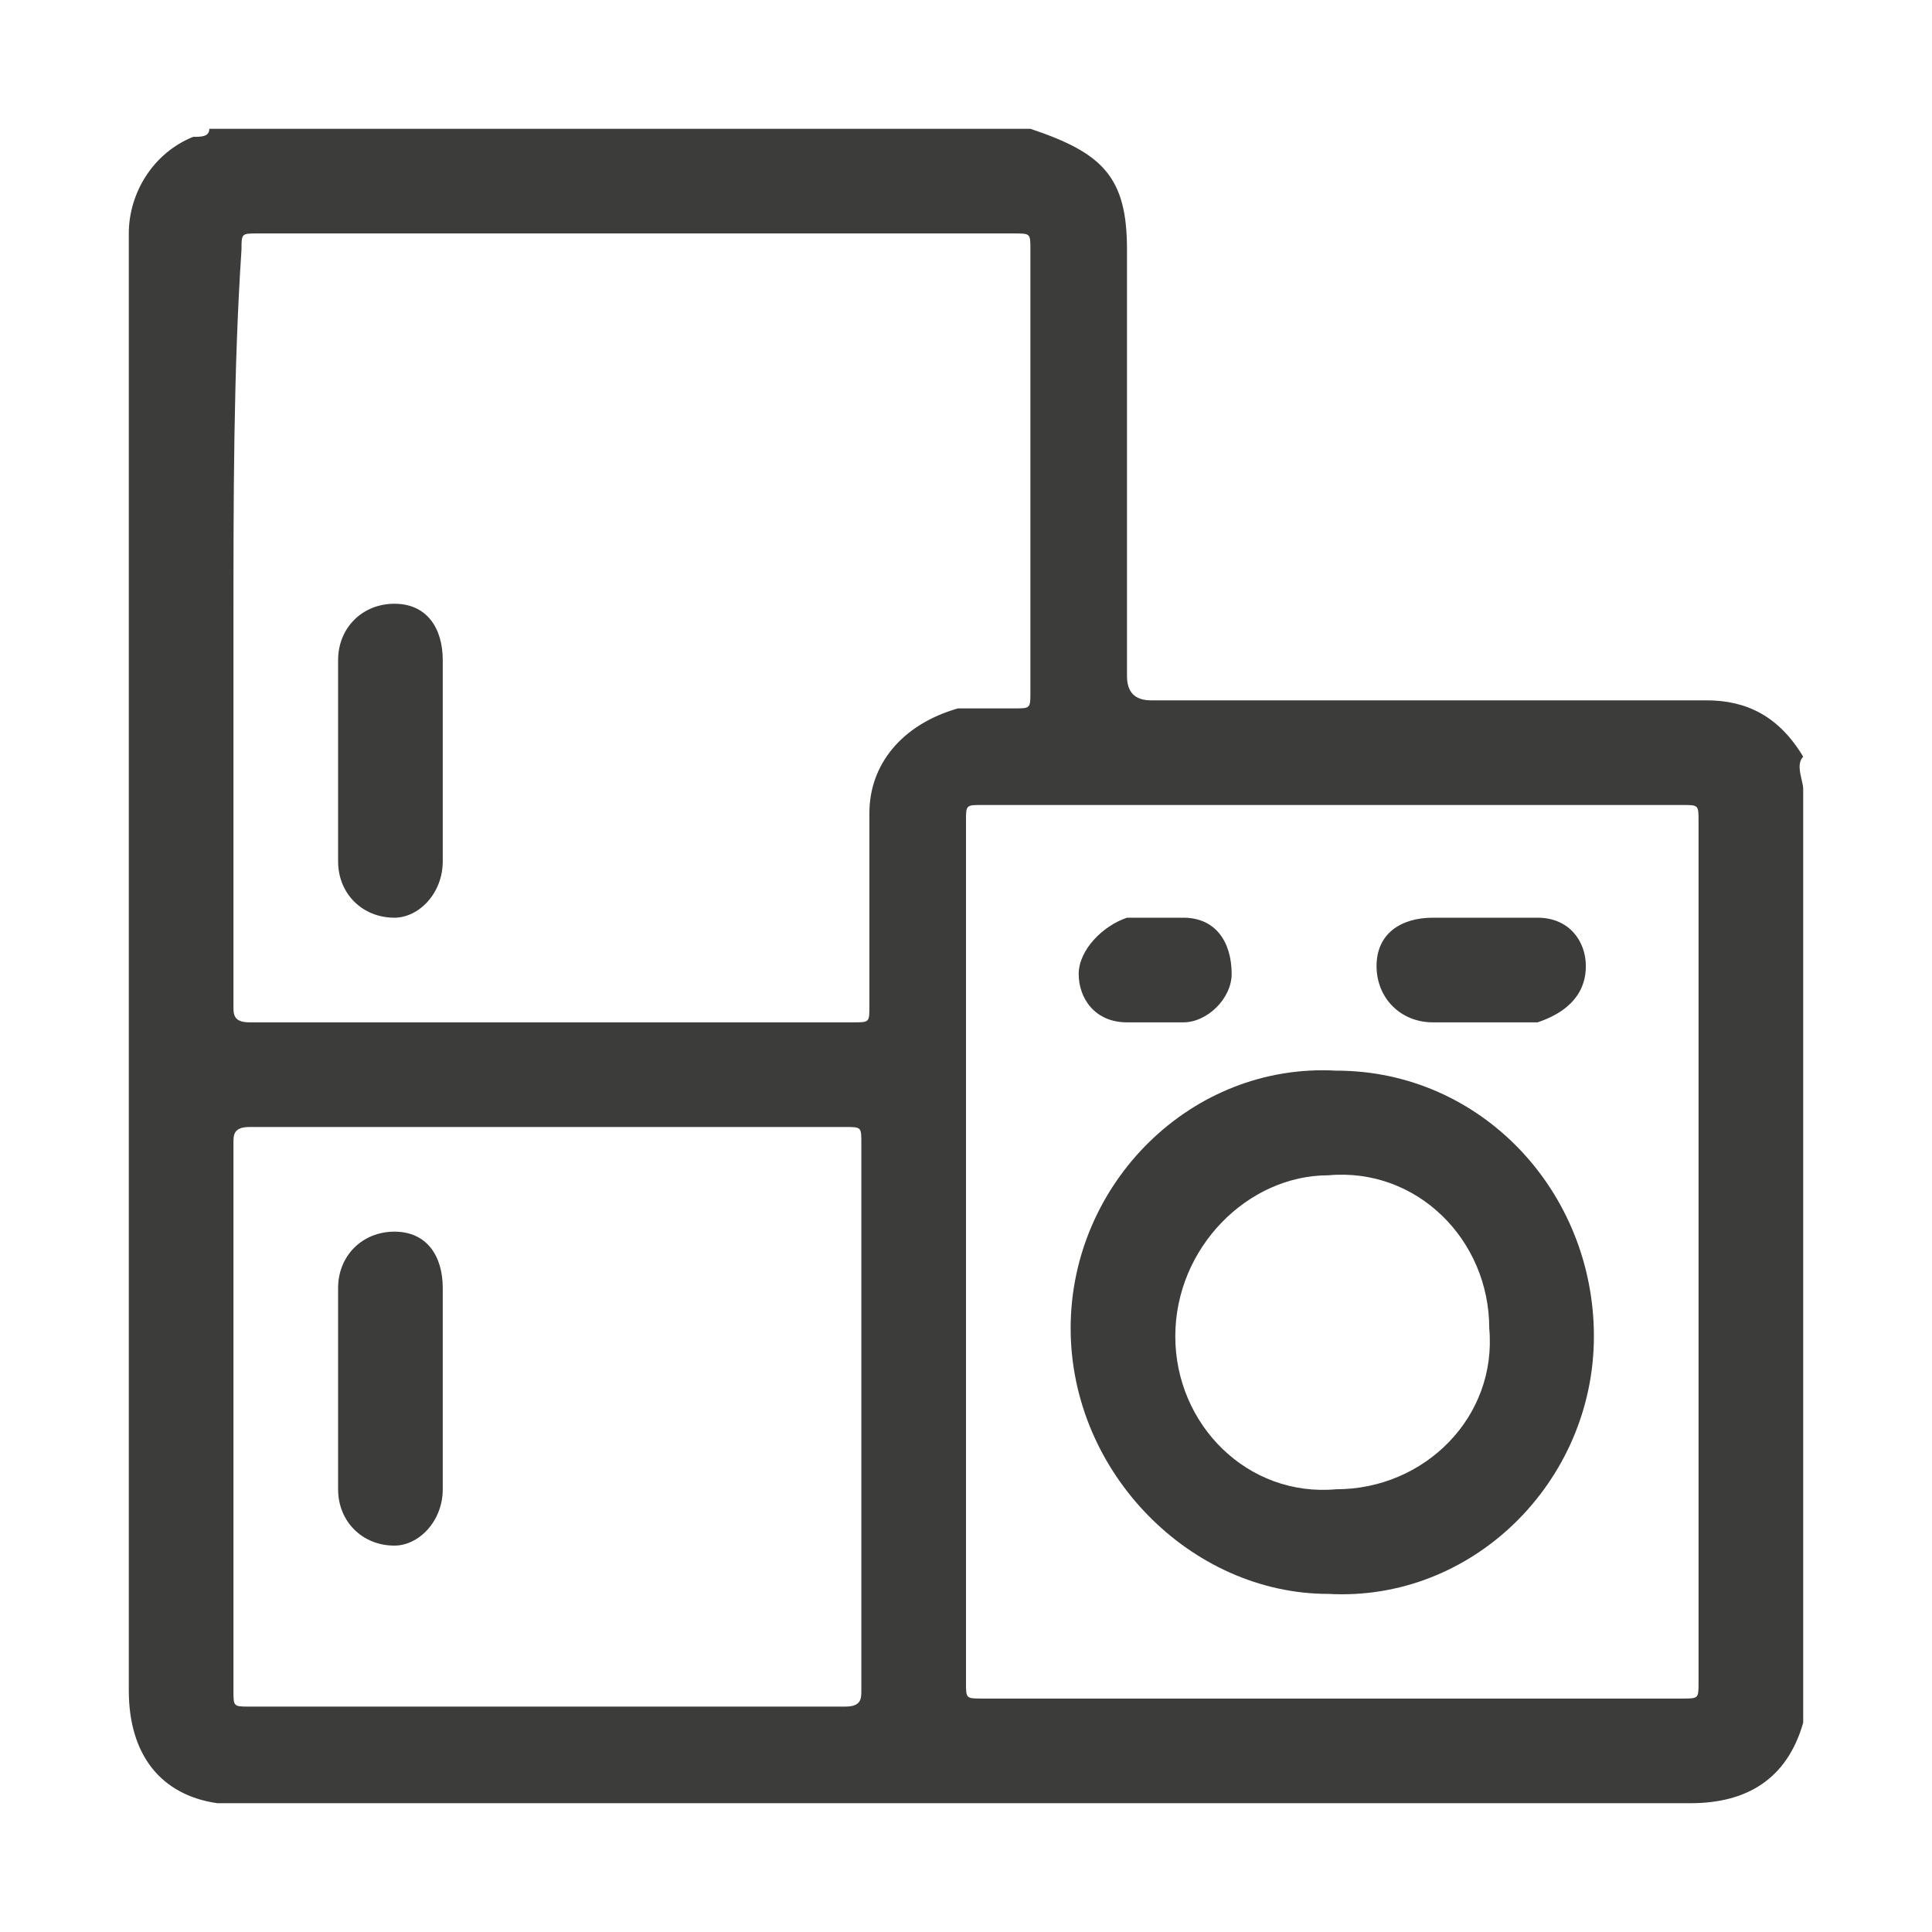 <?xml version="1.0" encoding="utf-8"?>
<!-- Generator: Adobe Illustrator 25.4.1, SVG Export Plug-In . SVG Version: 6.00 Build 0)  -->
<svg version="1.1" id="Capa_1" xmlns="http://www.w3.org/2000/svg" xmlns:xlink="http://www.w3.org/1999/xlink" x="0px" y="0px"
	 viewBox="0 0 24 24" style="enable-background:new 0 0 24 24;" xml:space="preserve">
<style type="text/css">
	.st0{fill:#3C3C3B;}
</style>
<g>
	<path class="st0" d="M22.4,9.8c0,3.8,0,7.7,0,11.5c0,0,0,0,0,0.1c-0.2,0.7-0.7,1-1.4,1c-6,0-12,0-18,0c-0.1,0-0.2,0-0.3,0
		C2,22.3,1.6,21.8,1.6,21c0-5.5,0-11.1,0-16.6c0-0.5,0-1,0-1.5c0-0.5,0.3-1,0.8-1.2c0.1,0,0.2,0,0.2-0.1c3.4,0,6.8,0,10.2,0
		C13.7,1.9,14,2.2,14,3.1c0,1.8,0,3.6,0,5.3c0,0.2,0.1,0.3,0.3,0.3c2.3,0,4.6,0,6.9,0c0.5,0,0.9,0.2,1.2,0.7
		C22.3,9.5,22.4,9.7,22.4,9.8z M2.9,7.8c0,1.6,0,3.1,0,4.7c0,0.1,0,0.2,0.2,0.2c2.5,0,5,0,7.5,0c0.2,0,0.2,0,0.2-0.2
		c0-0.8,0-1.6,0-2.4c0-0.6,0.4-1.1,1.1-1.3c0.2,0,0.5,0,0.7,0c0.2,0,0.2,0,0.2-0.2c0-1.8,0-3.6,0-5.5c0-0.2,0-0.2-0.2-0.2
		c-3.1,0-6.3,0-9.4,0c-0.2,0-0.2,0-0.2,0.2C2.9,4.6,2.9,6.2,2.9,7.8z M12,15.6c0,1.8,0,3.6,0,5.3c0,0.2,0,0.2,0.2,0.2
		c2.9,0,5.8,0,8.7,0c0.2,0,0.2,0,0.2-0.2c0-3.6,0-7.1,0-10.7c0-0.2,0-0.2-0.2-0.2c-2.9,0-5.8,0-8.7,0c-0.2,0-0.2,0-0.2,0.2
		C12,12,12,13.8,12,15.6z M6.8,14c-1.2,0-2.5,0-3.7,0c-0.2,0-0.2,0.1-0.2,0.2c0,2.3,0,4.5,0,6.8c0,0.2,0,0.2,0.2,0.2
		c2.5,0,5,0,7.4,0c0.2,0,0.2-0.1,0.2-0.2c0-2.3,0-4.5,0-6.8c0-0.2,0-0.2-0.2-0.2C9.3,14,8,14,6.8,14z"/>
	<path class="st0" d="M4.2,9.4c0-0.4,0-0.8,0-1.2c0-0.4,0.3-0.7,0.7-0.7c0.4,0,0.6,0.3,0.6,0.7c0,0.8,0,1.7,0,2.5
		c0,0.4-0.3,0.7-0.6,0.7c-0.4,0-0.7-0.3-0.7-0.7C4.2,10.2,4.2,9.8,4.2,9.4z"/>
	<path class="st0" d="M13.3,16.5c0-1.8,1.5-3.3,3.3-3.2c1.8,0,3.2,1.5,3.2,3.3c0,1.8-1.5,3.3-3.3,3.2C14.8,19.8,13.3,18.3,13.3,16.5
		z M14.6,16.6c0,1.1,0.9,2,2,1.9c1.1,0,2-0.9,1.9-2c0-1.1-0.9-2-2-1.9C15.5,14.6,14.6,15.5,14.6,16.6z"/>
	<path class="st0" d="M18.5,12.7c-0.2,0-0.4,0-0.7,0c-0.4,0-0.7-0.3-0.7-0.7c0-0.4,0.3-0.6,0.7-0.6c0.4,0,0.9,0,1.3,0
		c0.4,0,0.6,0.3,0.6,0.6c0,0.4-0.3,0.6-0.6,0.7C19,12.7,18.7,12.7,18.5,12.7z"/>
	<path class="st0" d="M14.3,12.7c-0.1,0-0.2,0-0.3,0c-0.4,0-0.6-0.3-0.6-0.6c0-0.3,0.3-0.6,0.6-0.7c0.2,0,0.5,0,0.7,0
		c0.4,0,0.6,0.3,0.6,0.7c0,0.3-0.3,0.6-0.6,0.6C14.5,12.7,14.4,12.7,14.3,12.7z"/>
	<path class="st0" d="M5.5,17.2c0,0.4,0,0.8,0,1.3c0,0.4-0.3,0.7-0.6,0.7c-0.4,0-0.7-0.3-0.7-0.7c0-0.8,0-1.7,0-2.5
		c0-0.4,0.3-0.7,0.7-0.7c0.4,0,0.6,0.3,0.6,0.7C5.5,16.4,5.5,16.8,5.5,17.2z"/>
</g>
</svg>
